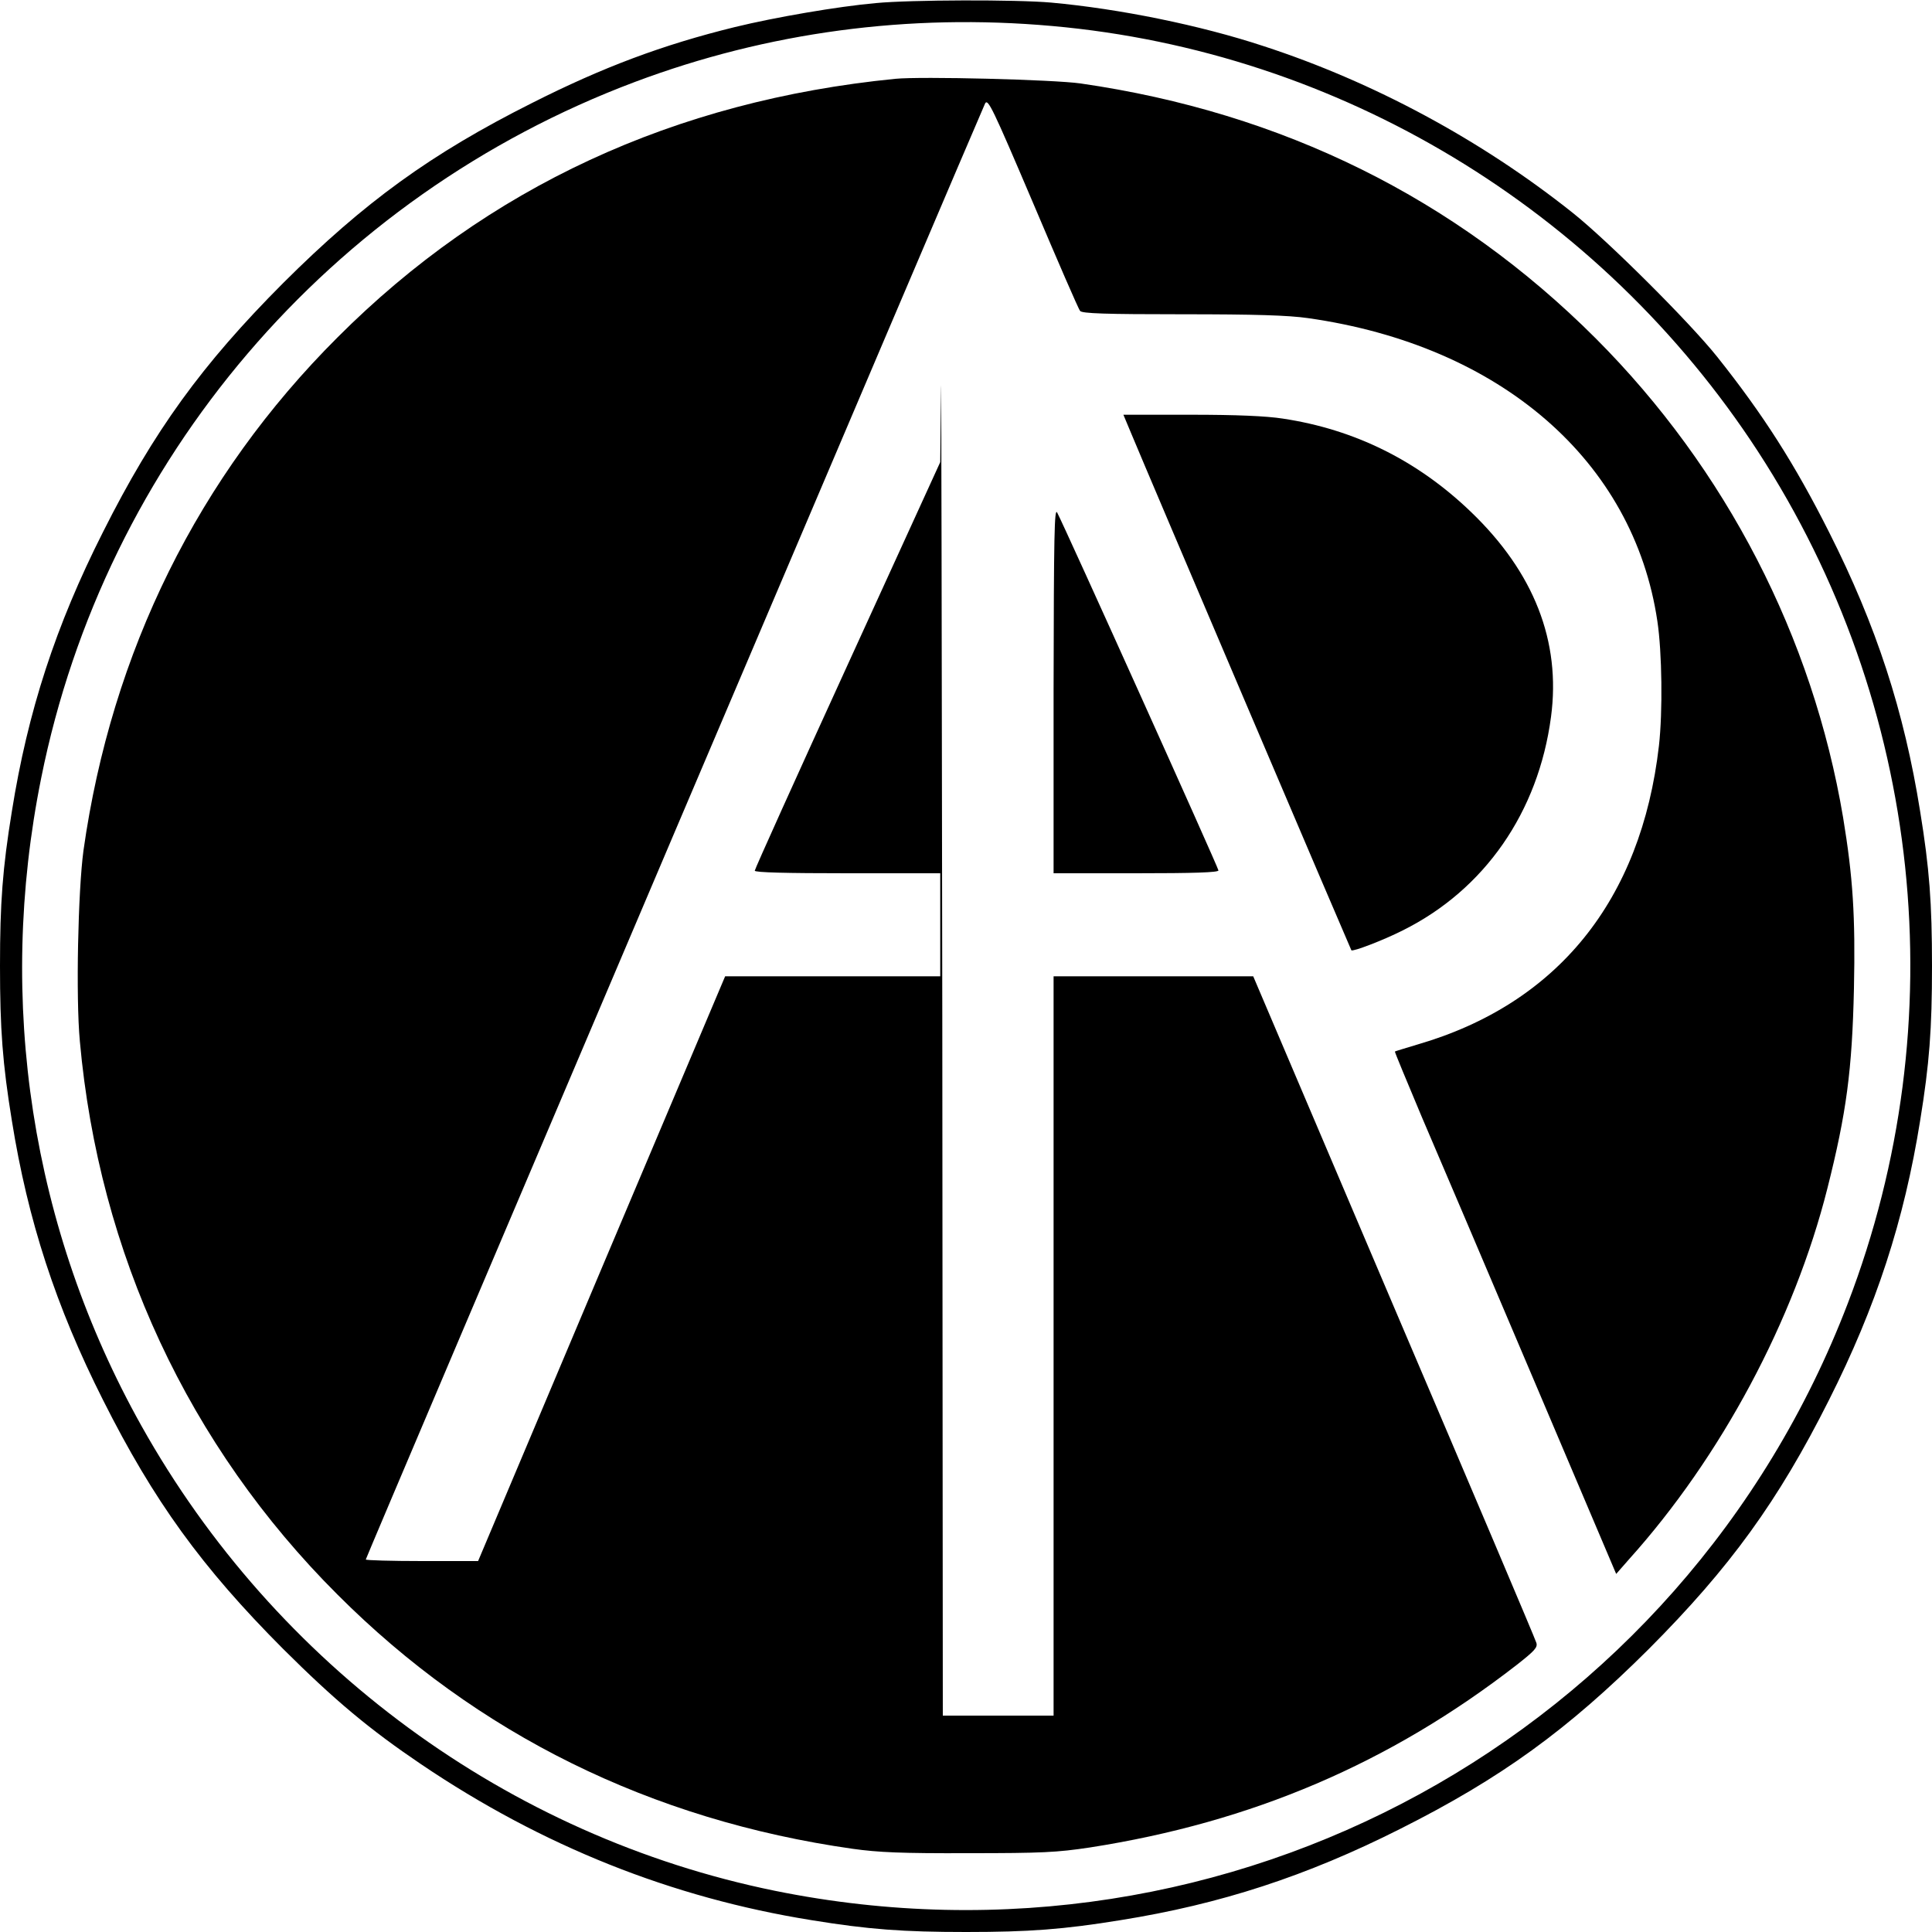 <?xml version="1.0" standalone="no"?>
<!DOCTYPE svg PUBLIC "-//W3C//DTD SVG 20010904//EN"
 "http://www.w3.org/TR/2001/REC-SVG-20010904/DTD/svg10.dtd">
<svg version="1.0" xmlns="http://www.w3.org/2000/svg"
 width="750pt" height="750pt" viewBox="0 0 750 750"
 preserveAspectRatio="xMidYMid meet">
<g transform="translate(0,750) scale(0.1,-0.1)"
fill="#000000" stroke="none">
<path d="M3400 7488 c-147 -13 -391 -55 -547 -93 -281 -69 -513 -156 -788
-295 -392 -197 -650 -384 -966 -699 -315 -316 -502 -574 -699 -966 -184 -364
-292 -696 -354 -1085 -36 -221 -46 -355 -46 -600 0 -245 10 -379 46 -600 62
-388 171 -722 354 -1085 197 -392 383 -649 699 -966 202 -201 335 -312 536
-448 471 -318 973 -518 1515 -605 221 -36 355 -46 600 -46 245 0 379 10 600
46 388 62 722 171 1085 354 392 197 650 384 966 699 315 316 502 574 699 966
183 363 292 697 354 1085 36 221 46 355 46 600 0 245 -10 379 -46 600 -62 389
-170 721 -354 1085 -132 262 -254 454 -434 680 -106 133 -424 450 -561 559
-354 282 -773 508 -1200 647 -245 81 -560 145 -825 169 -135 12 -544 11 -680
-2z m685 -89 c1113 -99 2127 -711 2739 -1651 639 -983 769 -2213 349 -3308
-643 -1679 -2398 -2639 -4165 -2280 -1035 211 -1938 874 -2459 1805 -427 763
-564 1648 -389 2515 248 1235 1120 2257 2305 2702 514 193 1063 267 1620 217z"/>
<path d="M3475 7194 c-857 -85 -1583 -421 -2165 -1004 -540 -539 -877 -1220
-986 -1992 -21 -155 -30 -570 -14 -740 74 -824 422 -1571 1000 -2148 541 -542
1218 -876 2000 -987 100 -14 190 -18 450 -17 286 0 343 3 470 22 630 98 1166
327 1658 709 70 55 82 68 76 86 -3 12 -252 599 -553 1304 l-546 1283 -387 0
-388 0 0 -1435 0 -1435 -215 0 -215 0 -2 2718 c-2 1494 -4 2589 -5 2432 l-3
-284 -360 -788 c-198 -433 -360 -792 -360 -798 0 -7 122 -10 360 -10 l360 0 0
-200 0 -200 -417 0 -418 0 -480 -1135 -479 -1135 -218 0 c-120 0 -218 3 -218
6 0 7 2388 5620 2404 5652 11 21 28 -14 186 -385 95 -224 177 -414 183 -420 7
-10 99 -13 396 -13 285 0 413 -4 489 -15 747 -106 1264 -554 1356 -1177 18
-120 21 -350 6 -483 -69 -600 -394 -1002 -938 -1160 -47 -14 -86 -26 -87 -27
-1 -2 46 -115 104 -253 59 -137 253 -593 431 -1012 l324 -763 50 57 c357 397
641 928 770 1440 74 293 96 459 103 775 6 282 -4 433 -42 664 -118 701 -454
1353 -960 1860 -544 544 -1216 877 -2000 990 -105 15 -619 28 -720 18z"/>
<path d="M4389 5823 c65 -157 854 -2008 857 -2012 6 -6 124 39 199 77 318 158
527 459 576 829 39 293 -66 561 -311 796 -207 199 -451 320 -730 362 -64 10
-180 15 -357 15 l-262 0 28 -67z"/>
<path d="M4090 4823 l0 -713 320 0 c222 0 320 3 320 11 0 10 -598 1337 -626
1389 -11 21 -13 -84 -14 -687z"/>
</g>
</svg>
